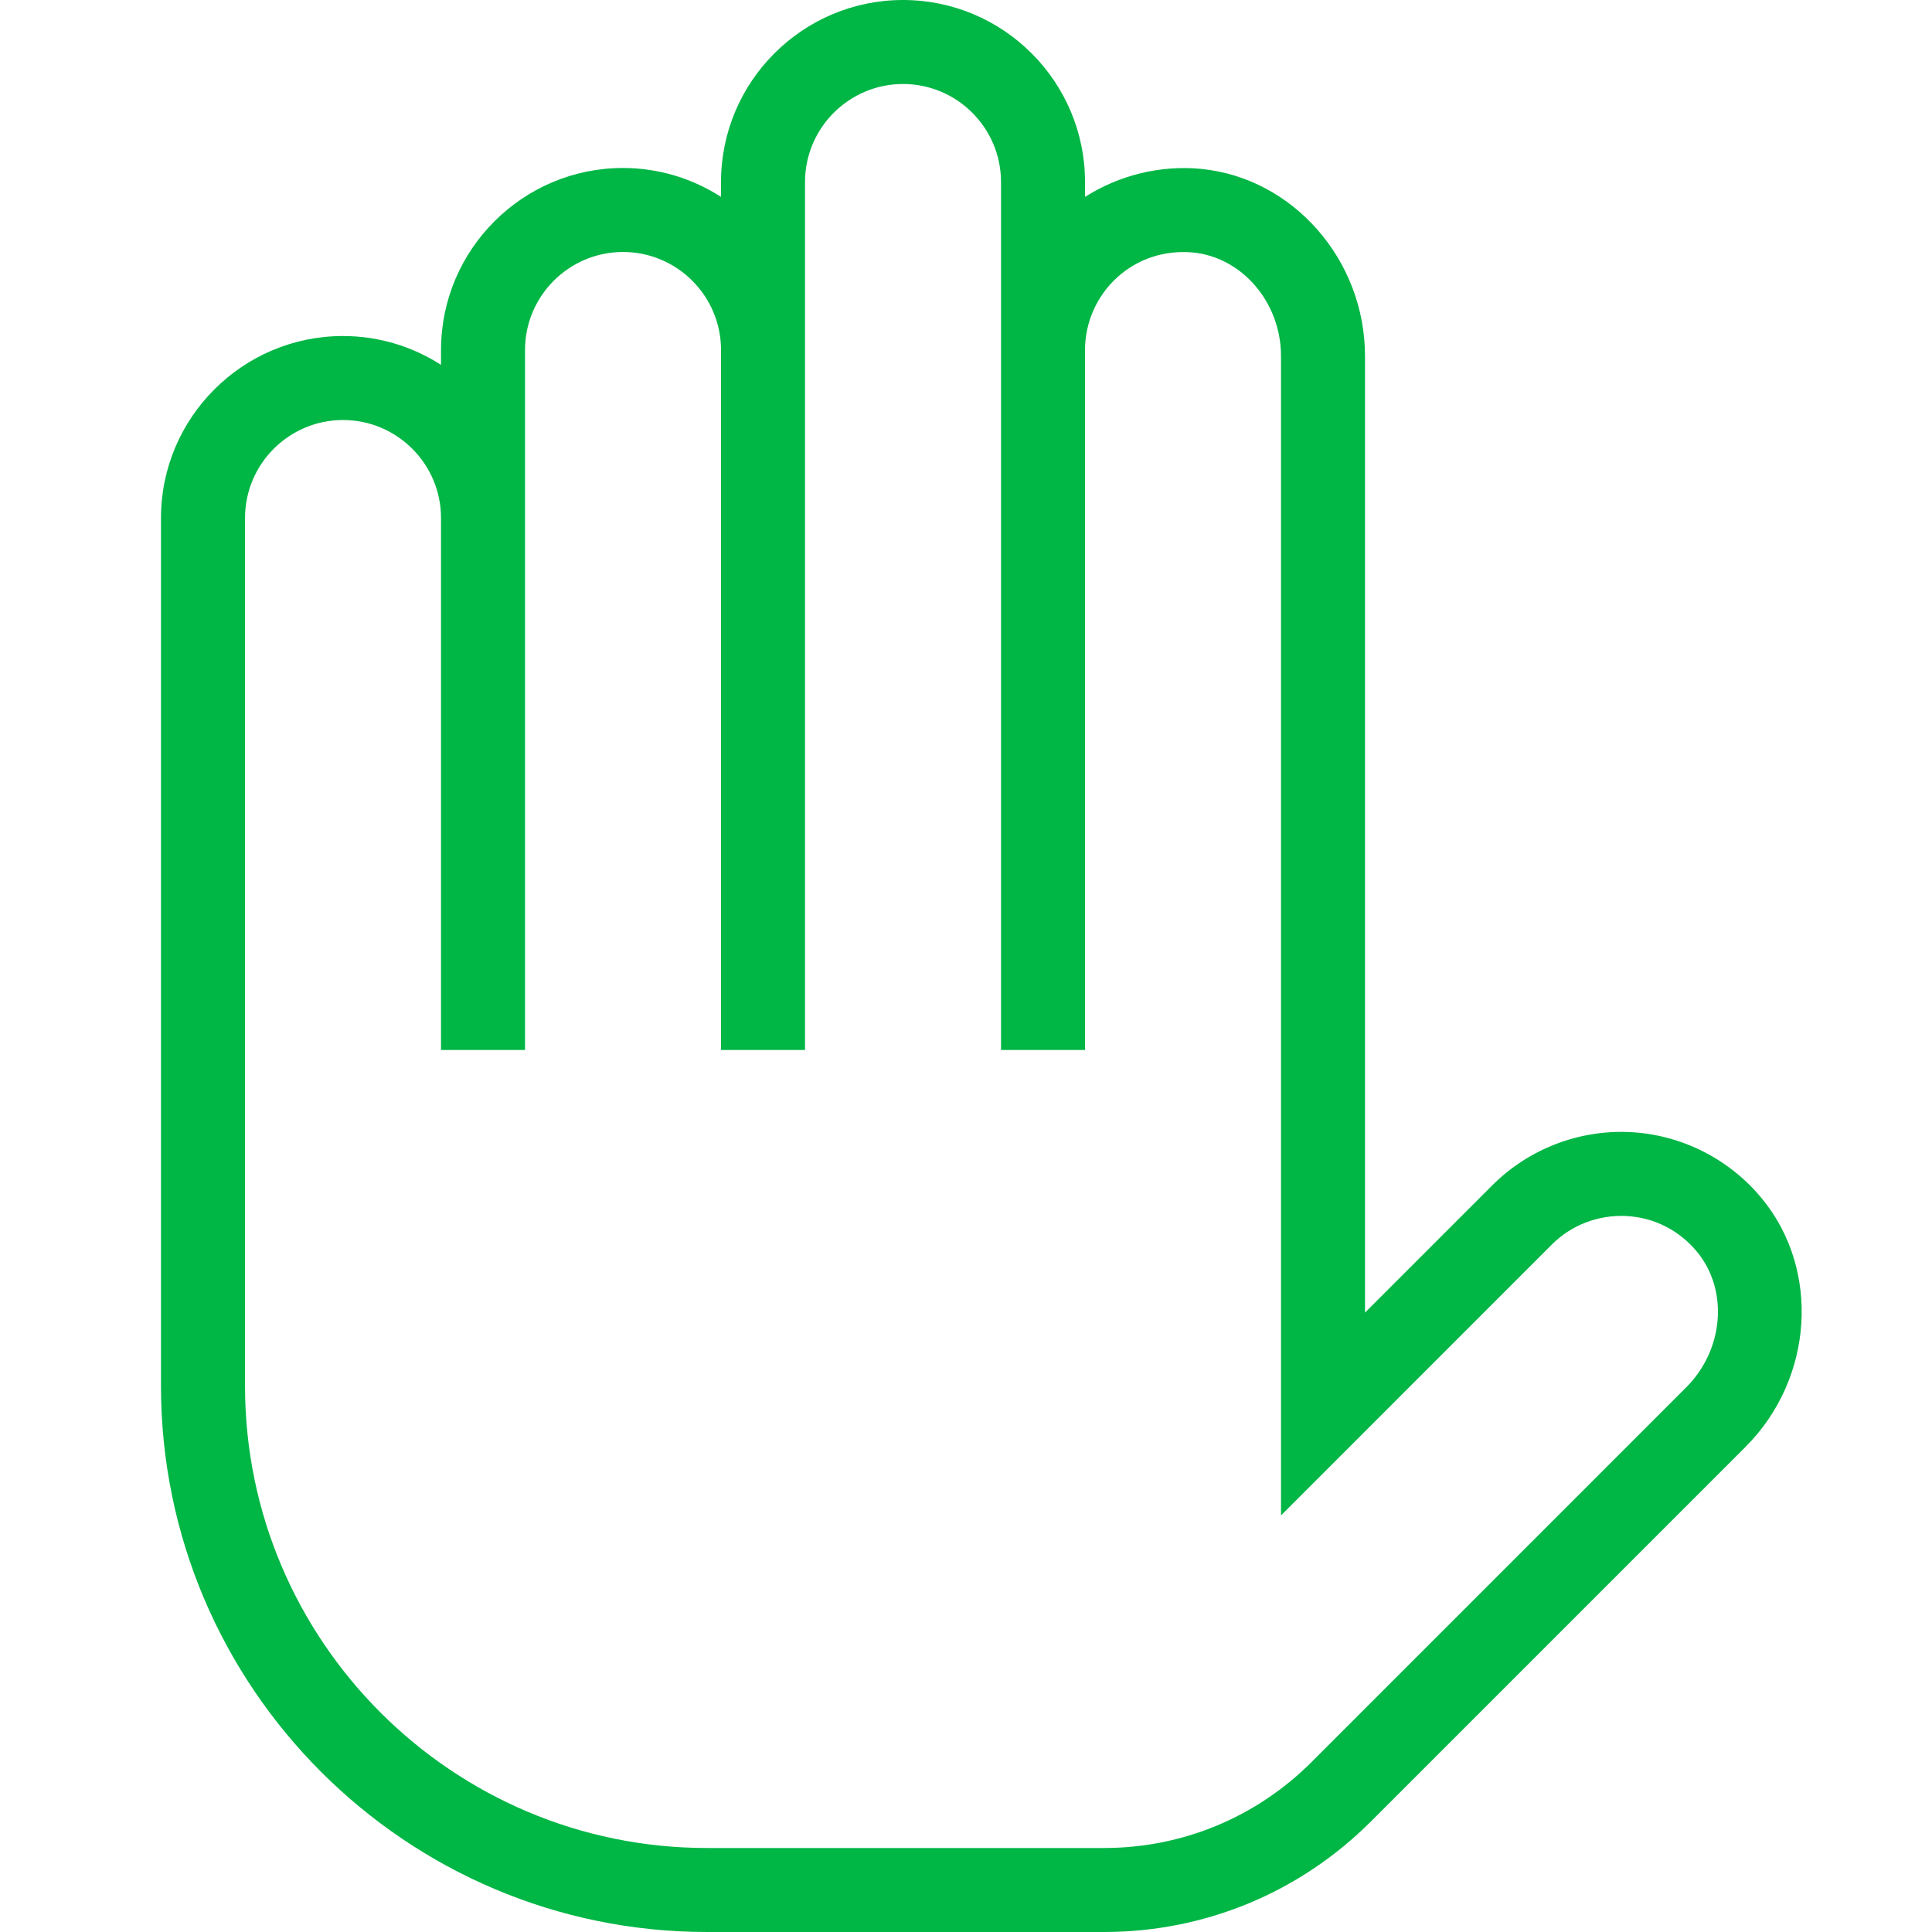 <svg width="40" height="40" viewBox="0 0 40 40" fill="none" xmlns="http://www.w3.org/2000/svg">
<path fill-rule="evenodd" clip-rule="evenodd" d="M34.91 28.725L27.158 36.478C26.008 37.628 24.479 38.261 22.854 38.261H14.638C9.364 38.261 5.073 33.97 5.073 28.696V21.739V21.735V10.725C5.073 9.606 5.983 8.696 7.102 8.696C8.22 8.696 9.131 9.606 9.131 10.725V21.739H10.87V10.725V7.246C10.87 6.128 11.78 5.217 12.899 5.217C14.018 5.217 14.928 6.128 14.928 7.246V21.739H16.667V7.246V3.768C16.667 2.65 17.578 1.739 18.696 1.739C19.815 1.739 20.725 2.65 20.725 3.768V7.246V21.739H22.464V7.246C22.464 6.676 22.706 6.129 23.129 5.744C23.557 5.355 24.111 5.176 24.695 5.227C25.72 5.325 26.522 6.267 26.522 7.371V31.375L32.129 25.767C32.532 25.365 33.081 25.151 33.662 25.176C34.239 25.203 34.762 25.467 35.135 25.917C35.79 26.711 35.692 27.944 34.91 28.725ZM36.475 24.81C35.797 23.988 34.802 23.489 33.744 23.439C32.688 23.388 31.649 23.789 30.899 24.538L28.261 27.176V7.371C28.261 5.38 26.767 3.678 24.86 3.496C24.014 3.417 23.17 3.628 22.464 4.077V3.768C22.464 1.69 20.773 0 18.696 0C16.618 0 14.928 1.69 14.928 3.768V4.076C14.342 3.7 13.646 3.478 12.899 3.478C10.821 3.478 9.131 5.169 9.131 7.246V7.554C8.545 7.178 7.849 6.957 7.102 6.957C5.024 6.957 3.333 8.647 3.333 10.725V21.735V21.739V28.696C3.333 34.929 8.405 40 14.638 40H22.854C24.943 40 26.909 39.186 28.387 37.708L36.14 29.955C37.549 28.547 37.696 26.288 36.475 24.81Z" fill="#00B645"/>
<mask id="mask0" mask-type="alpha" maskUnits="userSpaceOnUse" x="3" y="0" width="35" height="40">
<path fill-rule="evenodd" clip-rule="evenodd" d="M34.91 28.725L27.158 36.478C26.008 37.628 24.479 38.261 22.854 38.261H14.638C9.364 38.261 5.073 33.97 5.073 28.696V21.739V21.735V10.725C5.073 9.606 5.983 8.696 7.102 8.696C8.22 8.696 9.131 9.606 9.131 10.725V21.739H10.87V10.725V7.246C10.87 6.128 11.78 5.217 12.899 5.217C14.018 5.217 14.928 6.128 14.928 7.246V21.739H16.667V7.246V3.768C16.667 2.65 17.578 1.739 18.696 1.739C19.815 1.739 20.725 2.65 20.725 3.768V7.246V21.739H22.464V7.246C22.464 6.676 22.706 6.129 23.129 5.744C23.557 5.355 24.111 5.176 24.695 5.227C25.72 5.325 26.522 6.267 26.522 7.371V31.375L32.129 25.767C32.532 25.365 33.081 25.151 33.662 25.176C34.239 25.203 34.762 25.467 35.135 25.917C35.79 26.711 35.692 27.944 34.91 28.725ZM36.475 24.81C35.797 23.988 34.802 23.489 33.744 23.439C32.688 23.388 31.649 23.789 30.899 24.538L28.261 27.176V7.371C28.261 5.38 26.767 3.678 24.86 3.496C24.014 3.417 23.17 3.628 22.464 4.077V3.768C22.464 1.69 20.773 0 18.696 0C16.618 0 14.928 1.69 14.928 3.768V4.076C14.342 3.7 13.646 3.478 12.899 3.478C10.821 3.478 9.131 5.169 9.131 7.246V7.554C8.545 7.178 7.849 6.957 7.102 6.957C5.024 6.957 3.333 8.647 3.333 10.725V21.735V21.739V28.696C3.333 34.929 8.405 40 14.638 40H22.854C24.943 40 26.909 39.186 28.387 37.708L36.14 29.955C37.549 28.547 37.696 26.288 36.475 24.81Z" fill="white"/>
</mask>
<g mask="url(#mask0)">
</g>
</svg>
